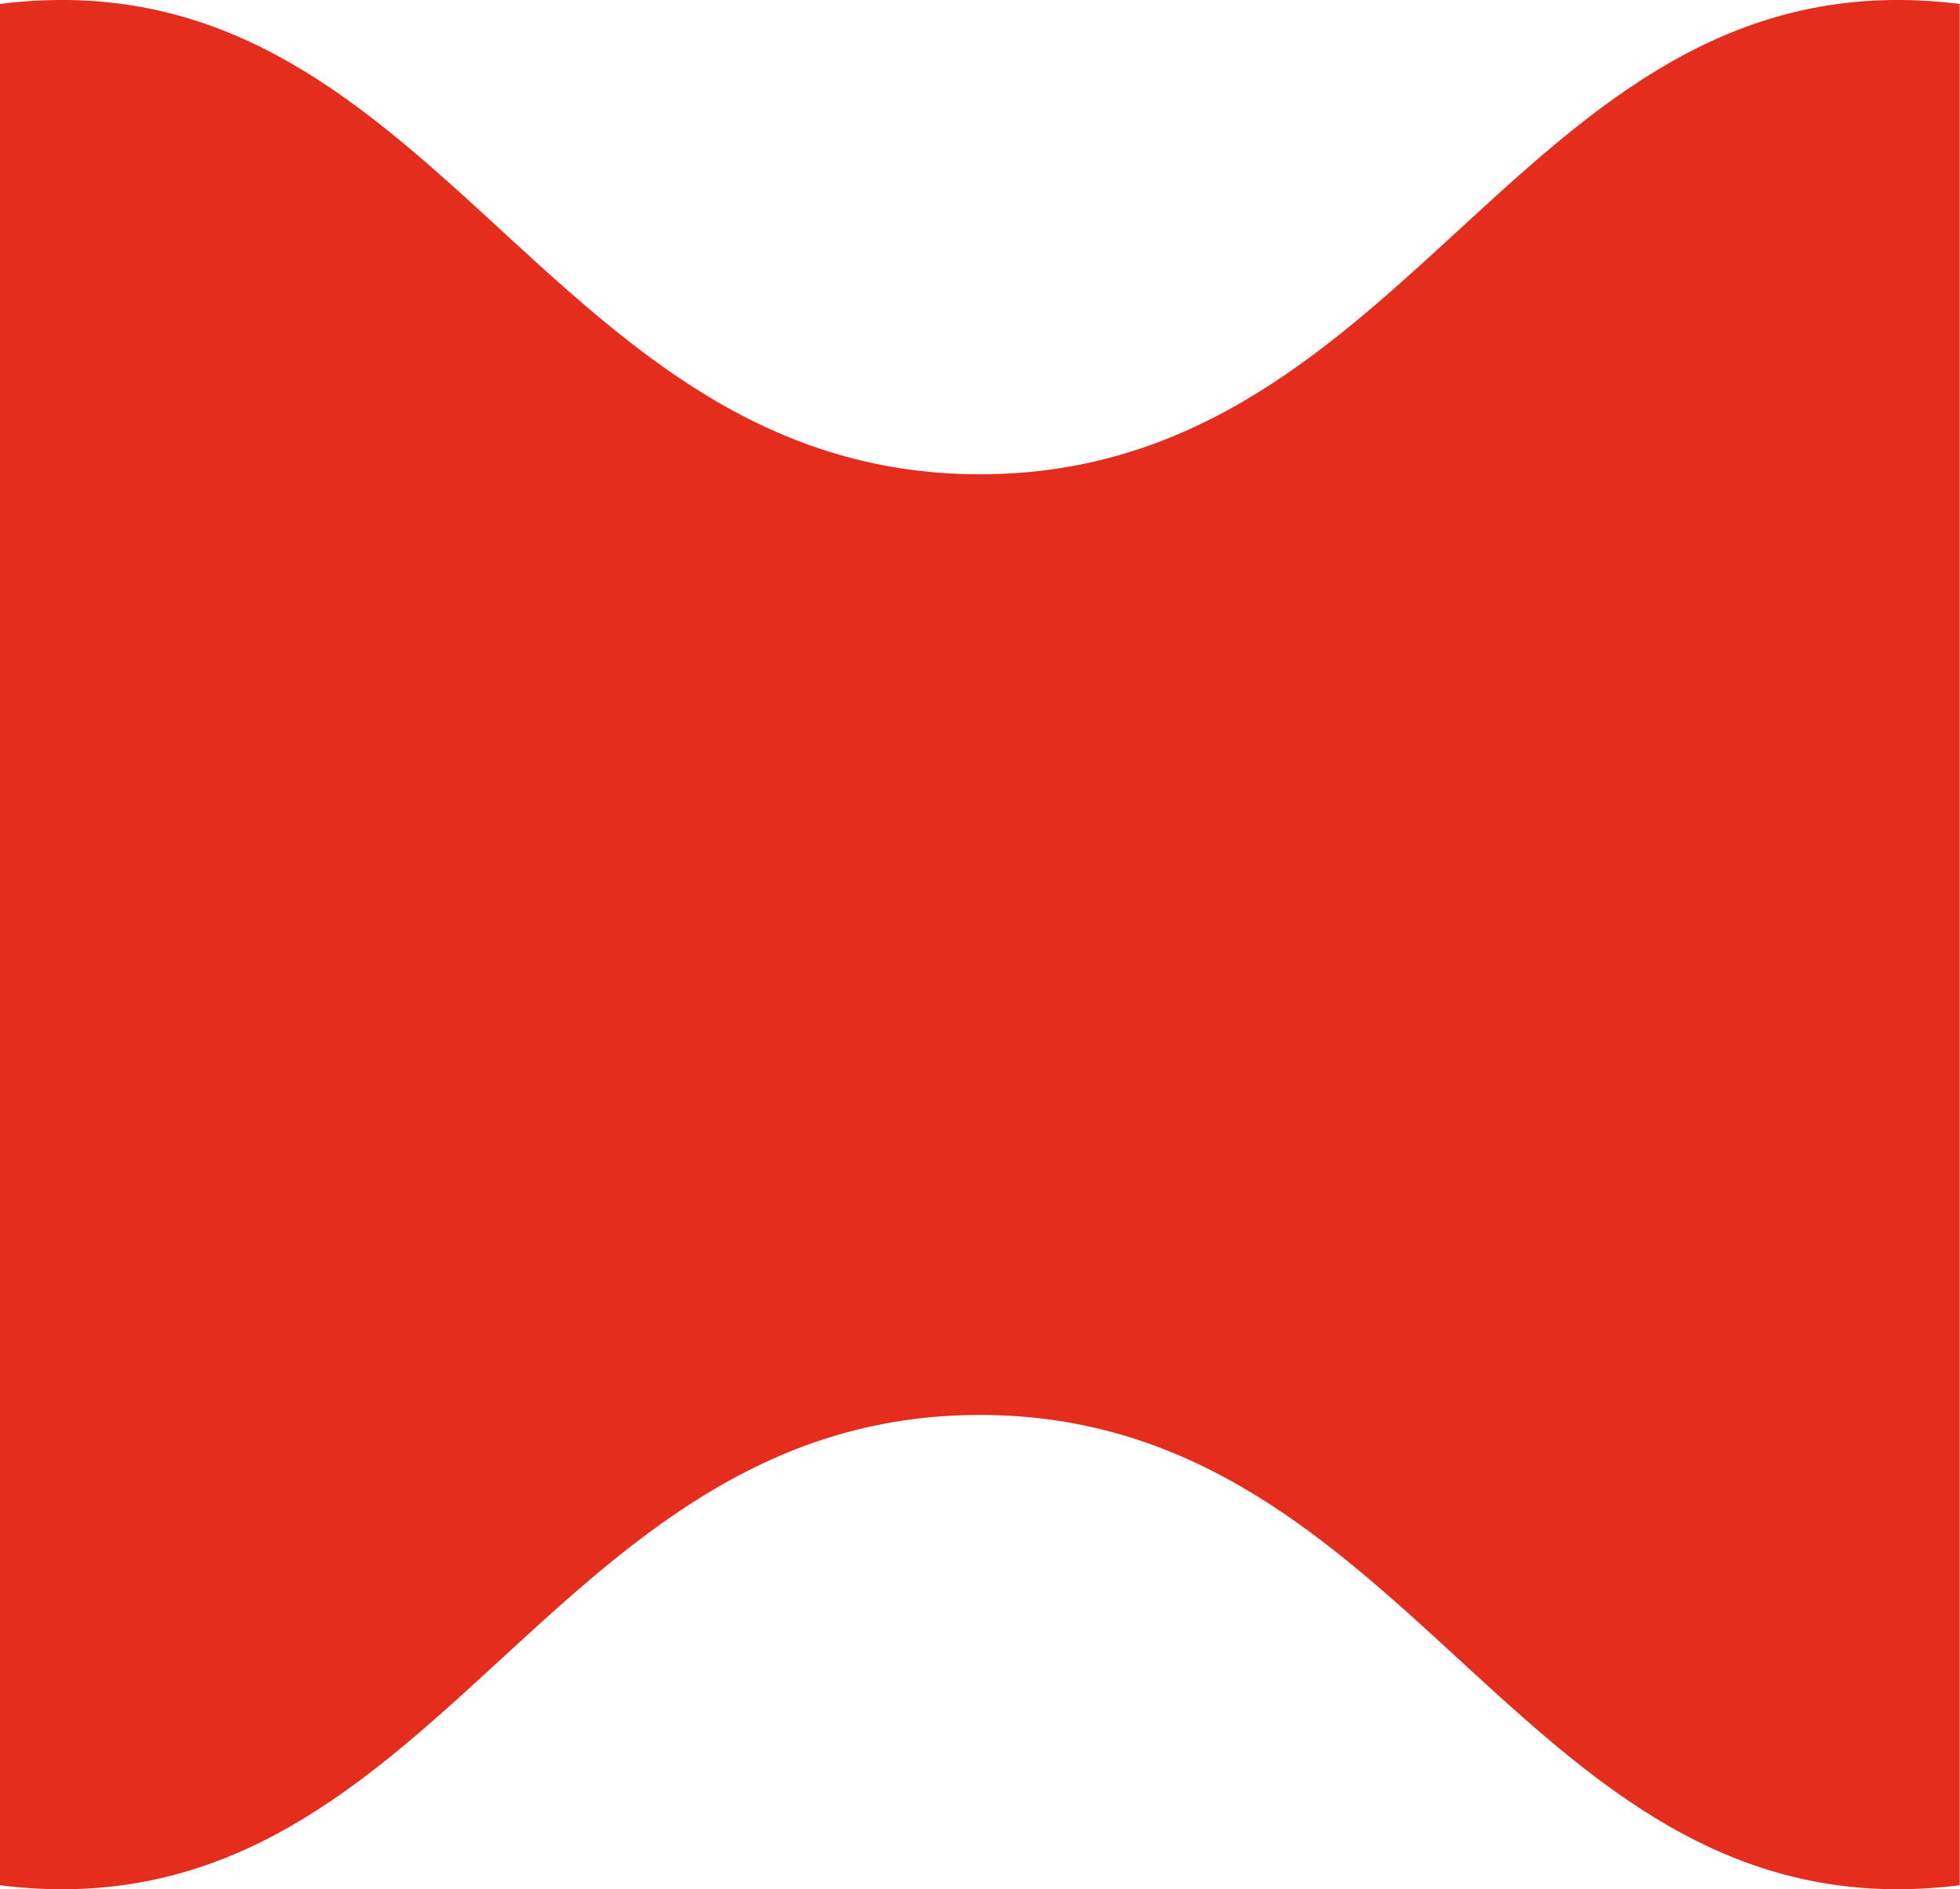 <?xml version="1.0" encoding="UTF-8"?> <svg xmlns="http://www.w3.org/2000/svg" viewBox="0 0 27.00 26.03" data-guides="{&quot;vertical&quot;:[],&quot;horizontal&quot;:[]}"><path fill="#e42d1d" stroke="none" fill-opacity="1" stroke-width="1" stroke-opacity="1" id="tSvg87b8714f91" title="Path 1" d="M26.996 0.054C26.996 8.695 26.996 17.336 26.996 25.977C20.992 26.726 19.548 19.496 13.498 19.496C7.448 19.496 6.004 26.726 0 25.977C0 17.336 0 8.695 0 0.054C6.004 -0.694 7.448 6.535 13.498 6.535C19.548 6.535 20.992 -0.694 26.996 0.054Z"></path><defs></defs></svg> 